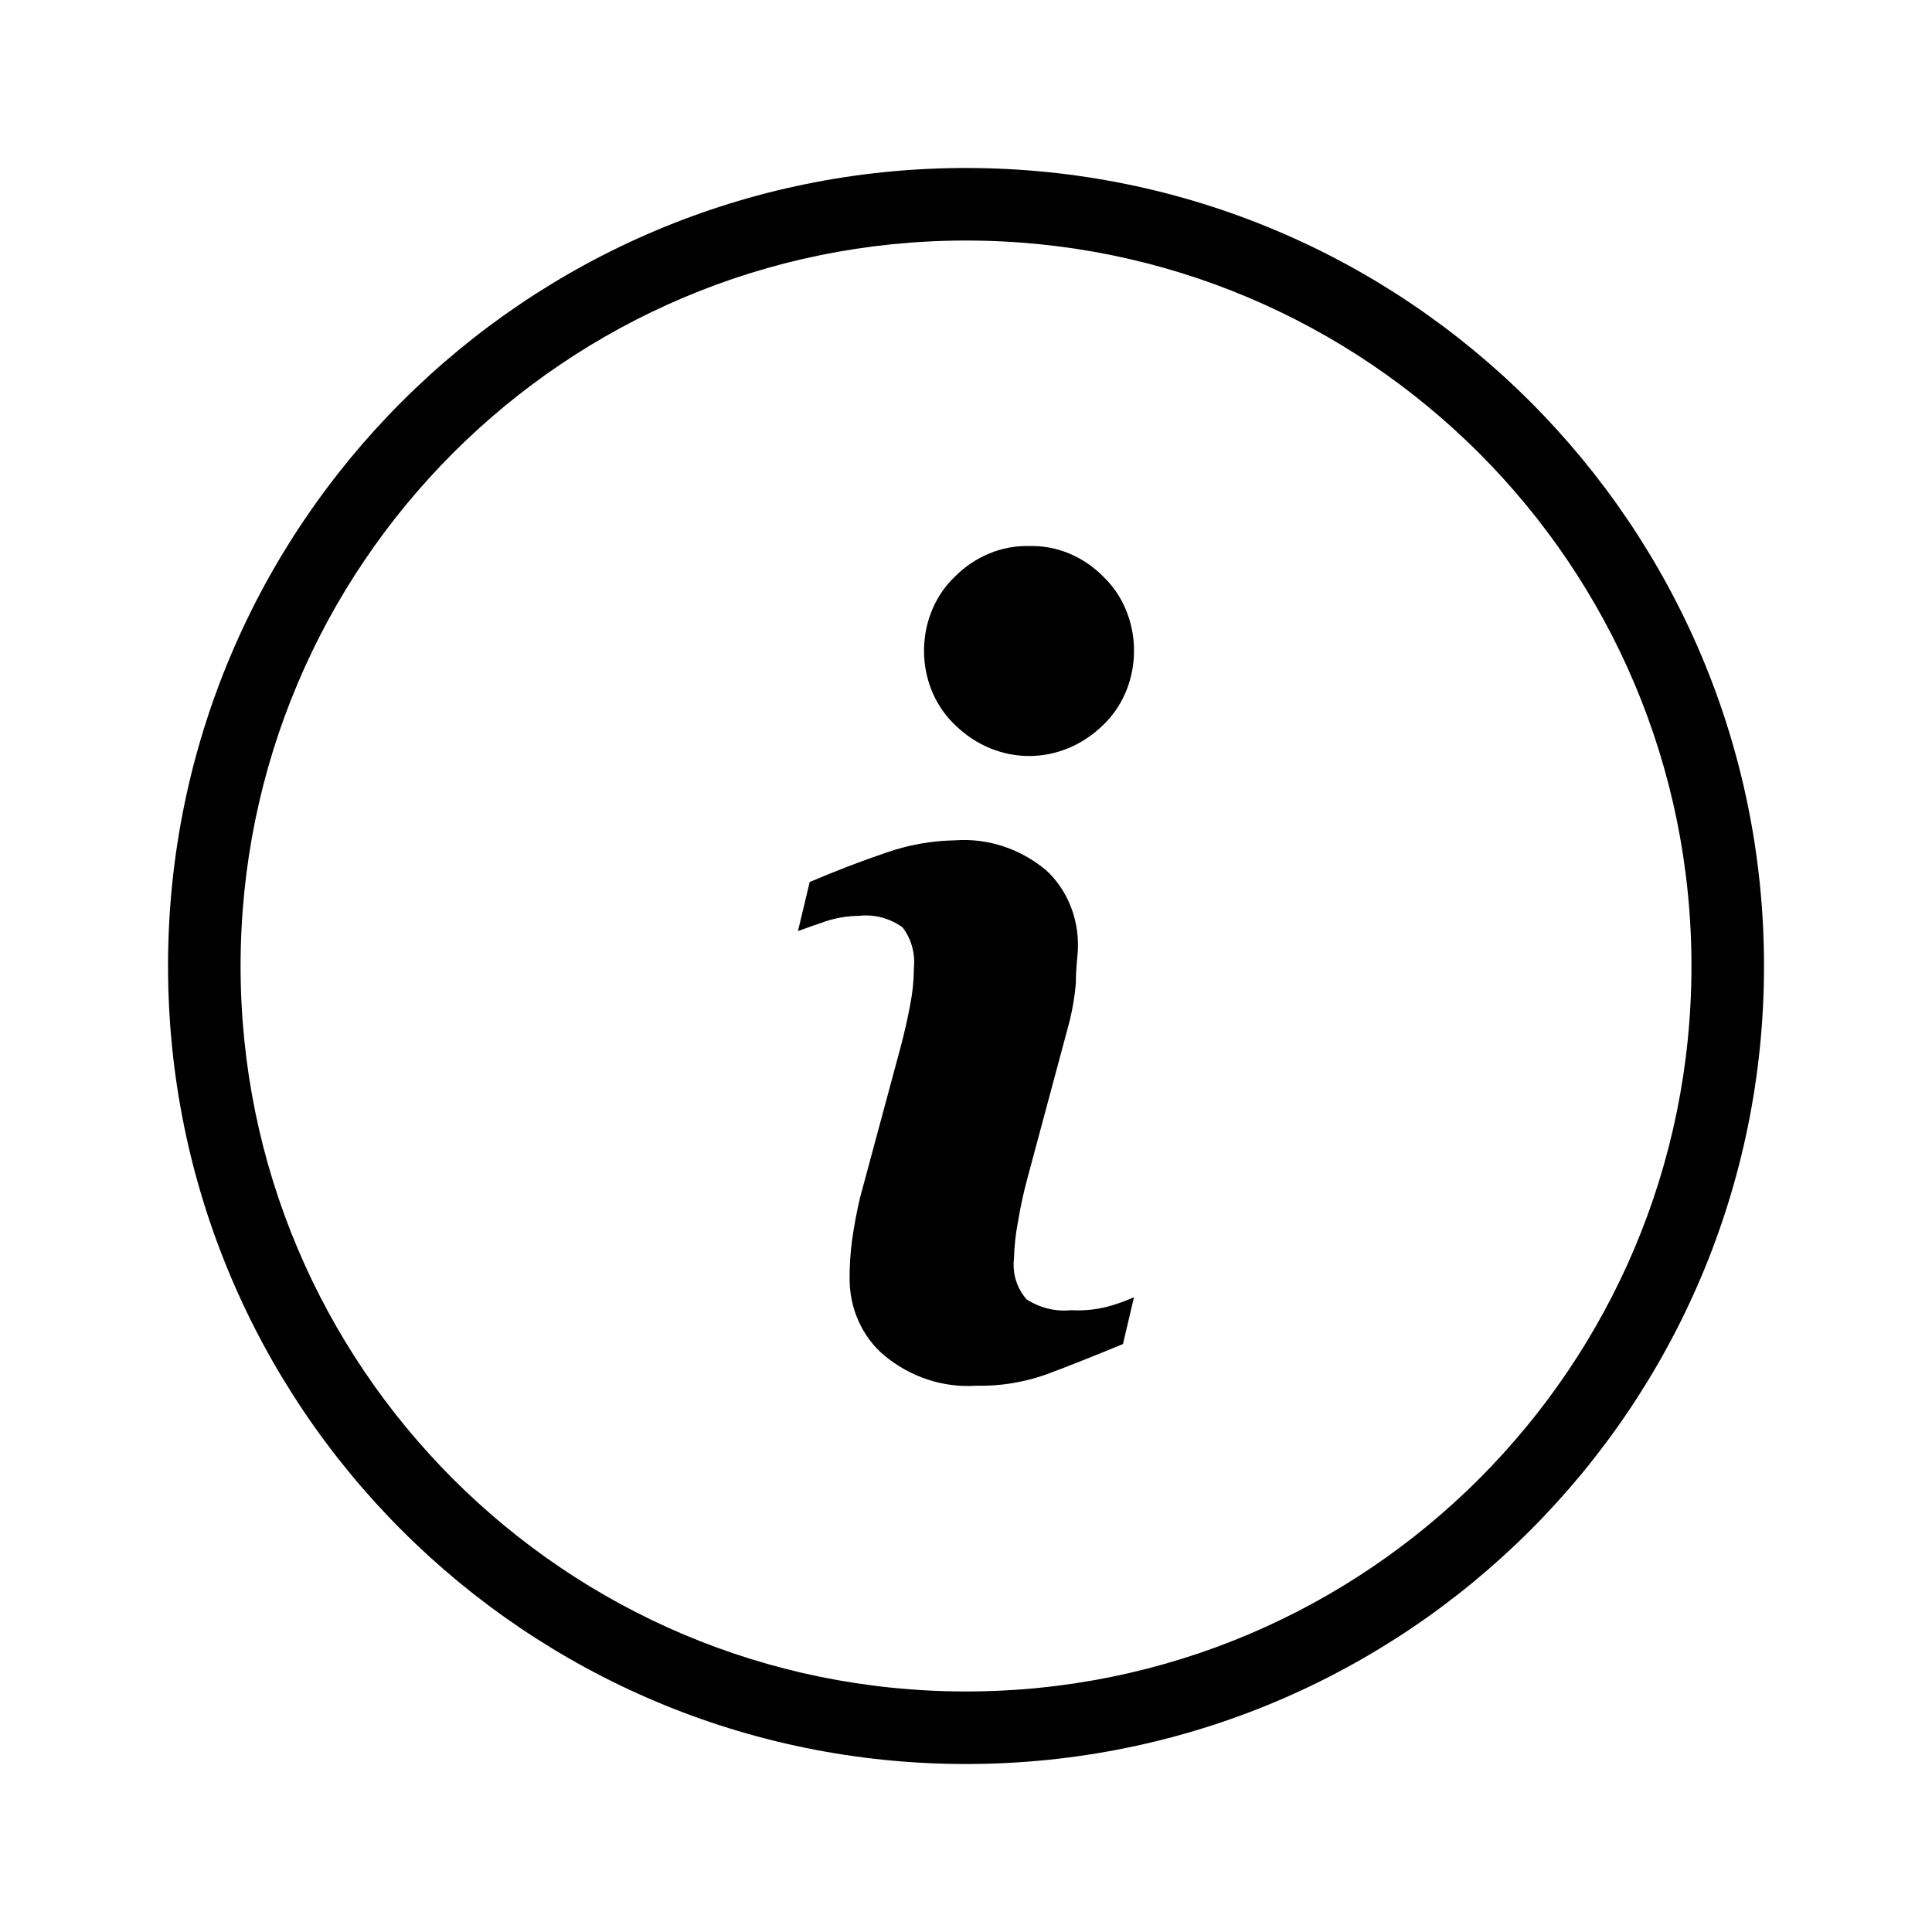 <svg width="24" height="24" viewBox="0 0 40 40" fill="none" xmlns="http://www.w3.org/2000/svg"><path d="M22.175 27.126C21.855 27.159 21.533 27.081 21.256 26.903C21.054 26.678 20.957 26.367 20.993 26.056C21 25.797 21.029 25.539 21.078 25.285C21.126 24.995 21.188 24.707 21.264 24.423L22.104 21.295C22.19 20.987 22.248 20.669 22.275 20.348C22.275 20.001 22.317 19.763 22.317 19.624C22.335 19.006 22.091 18.413 21.655 18.014C21.119 17.569 20.45 17.349 19.776 17.398C19.292 17.406 18.812 17.491 18.351 17.652C17.848 17.822 17.319 18.024 16.764 18.261L16.521 19.277C16.685 19.216 16.885 19.146 17.113 19.069C17.33 19 17.555 18.963 17.782 18.962C18.1 18.924 18.42 19.009 18.686 19.2C18.867 19.434 18.952 19.737 18.921 20.04C18.92 20.299 18.894 20.557 18.843 20.81C18.793 21.08 18.729 21.365 18.65 21.665L17.803 24.808C17.735 25.1 17.68 25.395 17.639 25.694C17.606 25.949 17.589 26.206 17.59 26.464C17.586 27.086 17.849 27.675 18.302 28.058C18.846 28.511 19.524 28.735 20.21 28.69C20.692 28.701 21.174 28.625 21.634 28.466C22.037 28.318 22.576 28.105 23.25 27.827L23.478 26.857C23.295 26.939 23.107 27.006 22.916 27.057C22.673 27.117 22.424 27.14 22.175 27.126Z" fill="currentColor"/><path d="M22.845 11.94C22.427 11.517 21.875 11.289 21.307 11.305C20.739 11.291 20.188 11.518 19.769 11.94C19 12.67 18.914 13.948 19.577 14.794C19.636 14.87 19.7 14.94 19.769 15.005C20.645 15.868 21.969 15.868 22.845 15.005C23.614 14.268 23.694 12.985 23.025 12.138C22.969 12.068 22.909 12.002 22.845 11.94Z" fill="currentColor"/><path d="M20 3.478C10.876 3.478 3.479 10.875 3.479 20C3.479 29.125 10.876 36.522 20 36.522C29.125 36.522 36.522 29.125 36.522 20C36.522 10.875 29.125 3.478 20 3.478ZM20 35.02C11.705 35.02 4.981 28.295 4.981 20C4.981 11.705 11.705 4.98 20 4.98C28.296 4.98 35.02 11.705 35.02 20C35.02 28.295 28.296 35.02 20 35.02Z" fill="currentColor"/></svg>